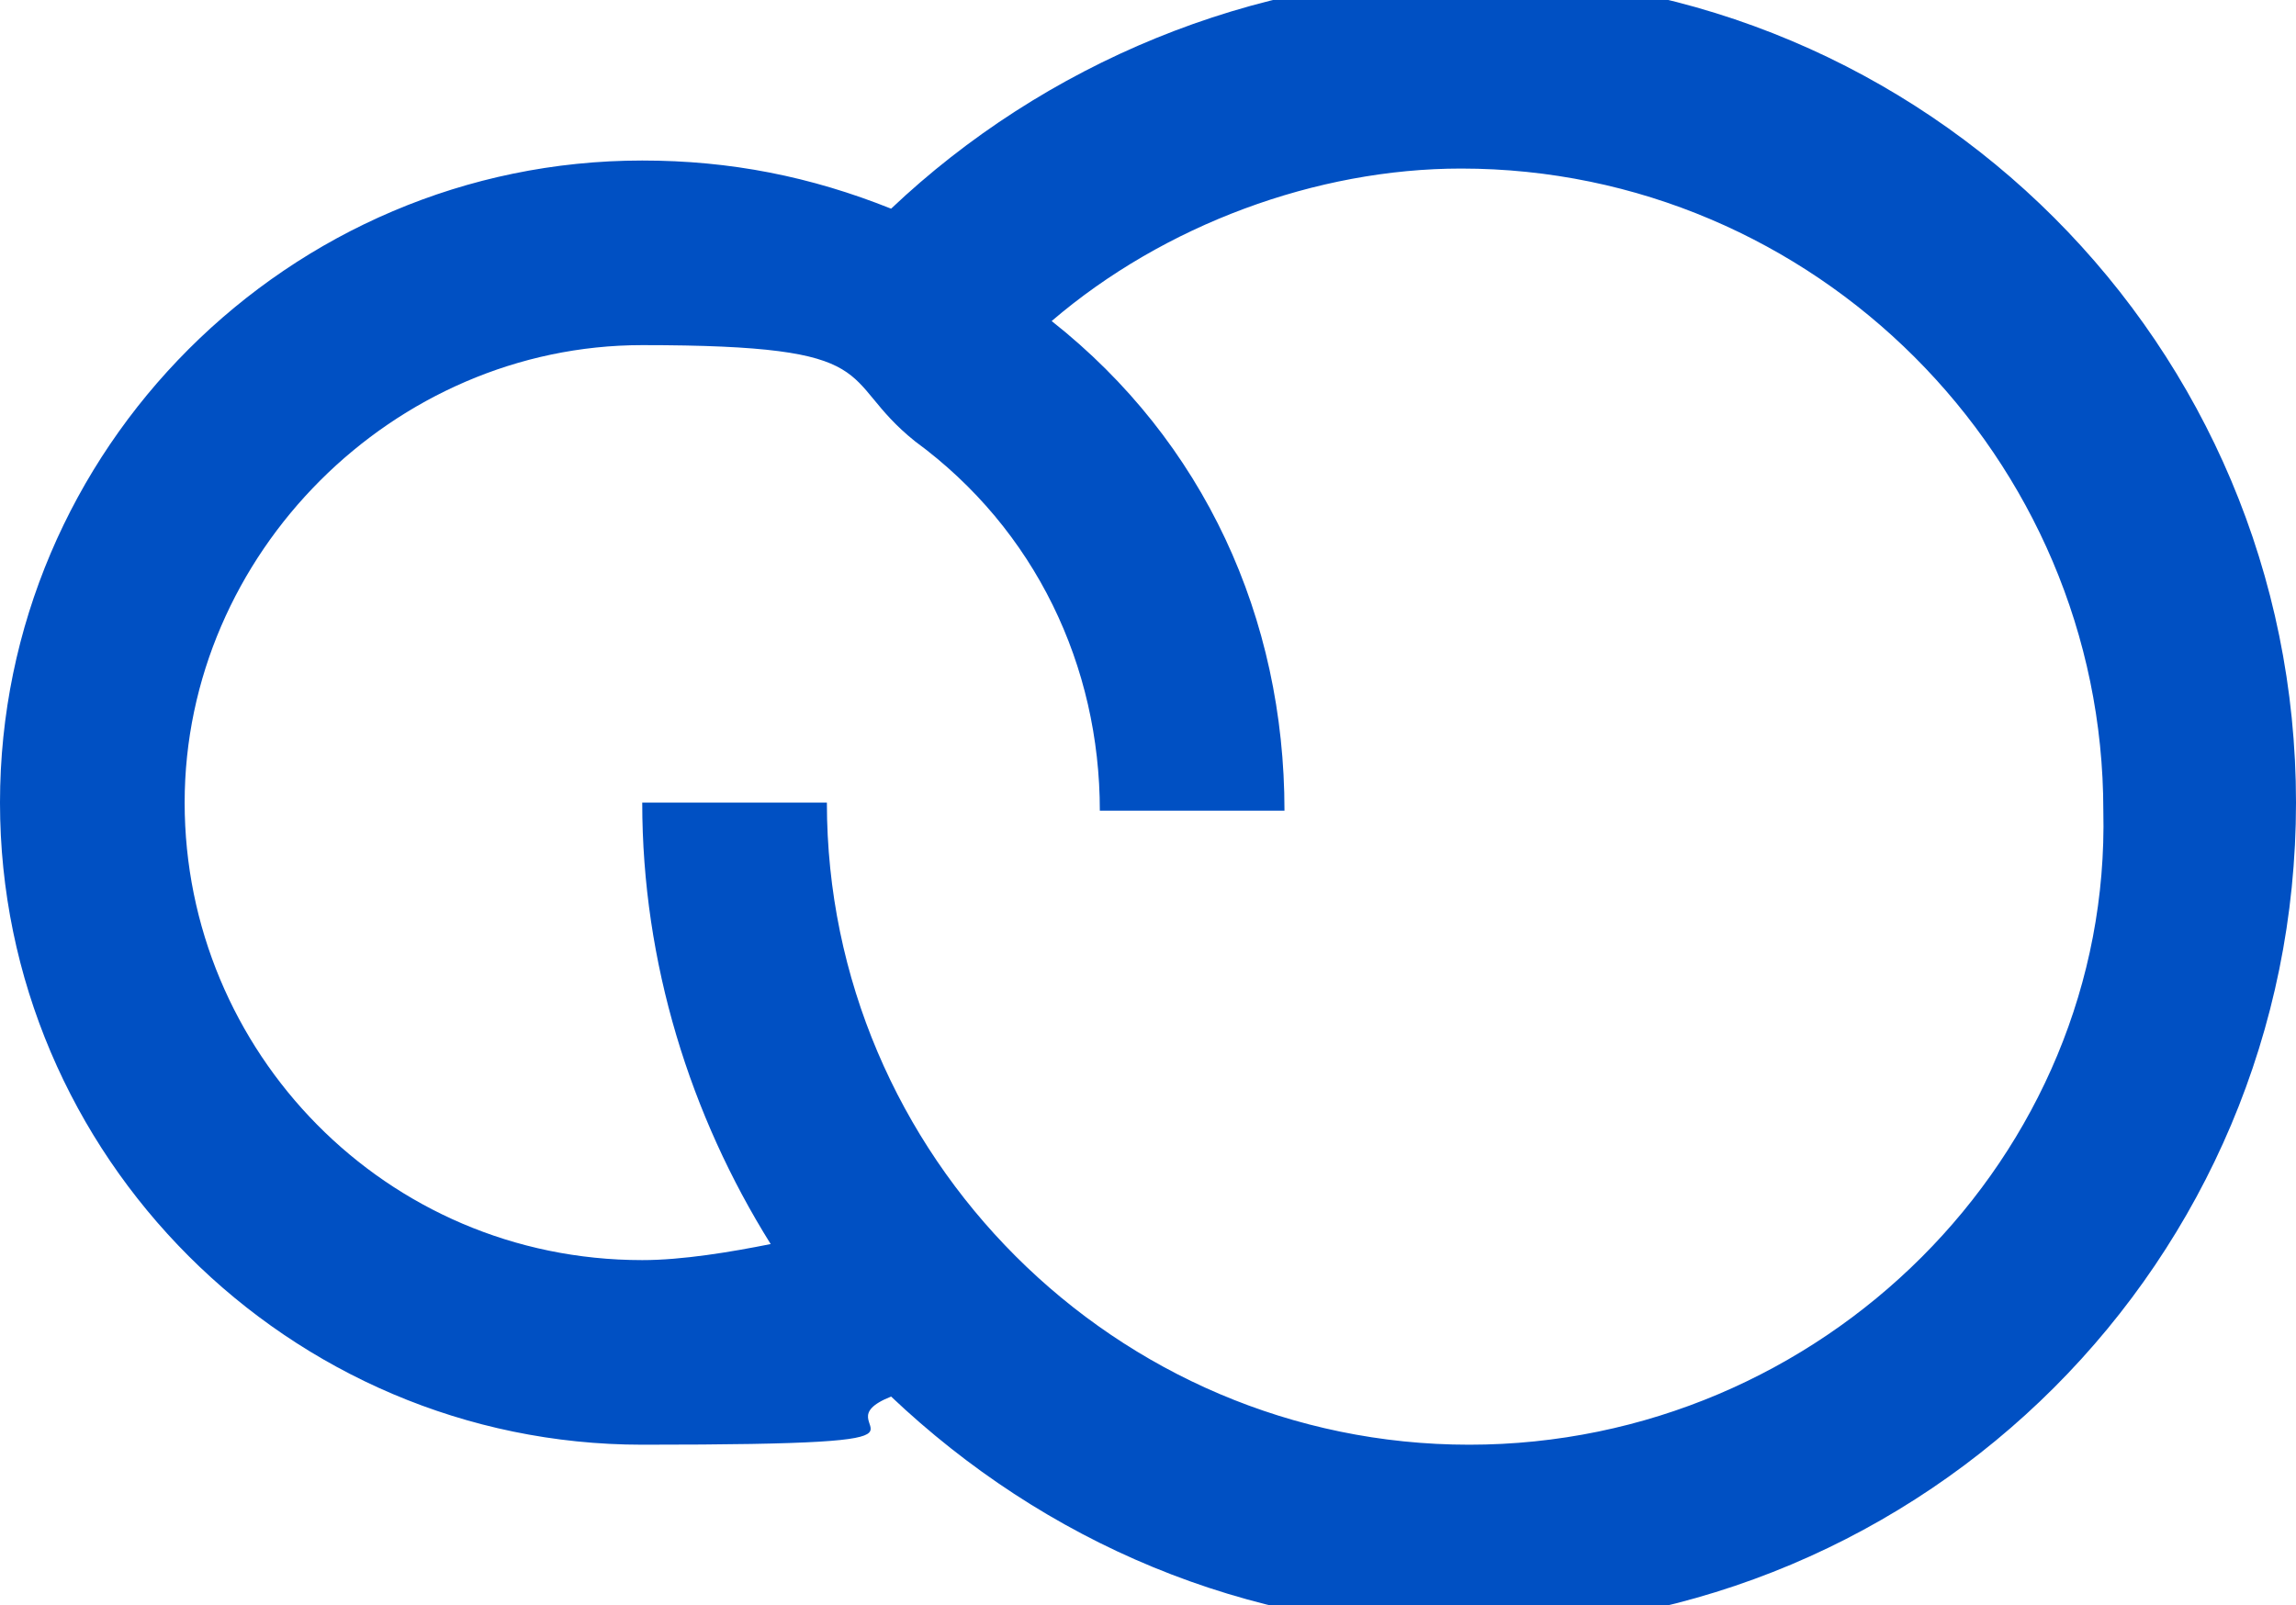 <svg xmlns="http://www.w3.org/2000/svg" data-name="Capa 1" viewBox="0 0 28.6 20"><path d="M18.3-.3c-2.7 0-5.3 1.1-7.2 2.9-1-.4-2-.6-3.1-.6-4.4 0-8 3.6-8 8s3.6 8 8 8 2.1-.2 3.1-.6c1.9 1.8 4.4 2.9 7.2 2.9 5.7 0 10.3-4.6 10.3-10.3S24-.3 18.3-.3Zm0 18.3c-4.4 0-8-3.6-8-8H8c0 2 .6 3.9 1.6 5.5-.5.1-1.1.2-1.6.2-3.2 0-5.7-2.6-5.7-5.7S4.9 4.3 8 4.3s2.4.4 3.4 1.2c1.5 1.1 2.3 2.8 2.3 4.6H16c0-2.4-1-4.6-2.9-6.1 1.4-1.2 3.3-1.9 5.1-1.9 4.4 0 8 3.6 8 8 .1 4.3-3.5 7.9-7.9 7.9Z" style="fill:#0050c3;stroke-width:0"/></svg>